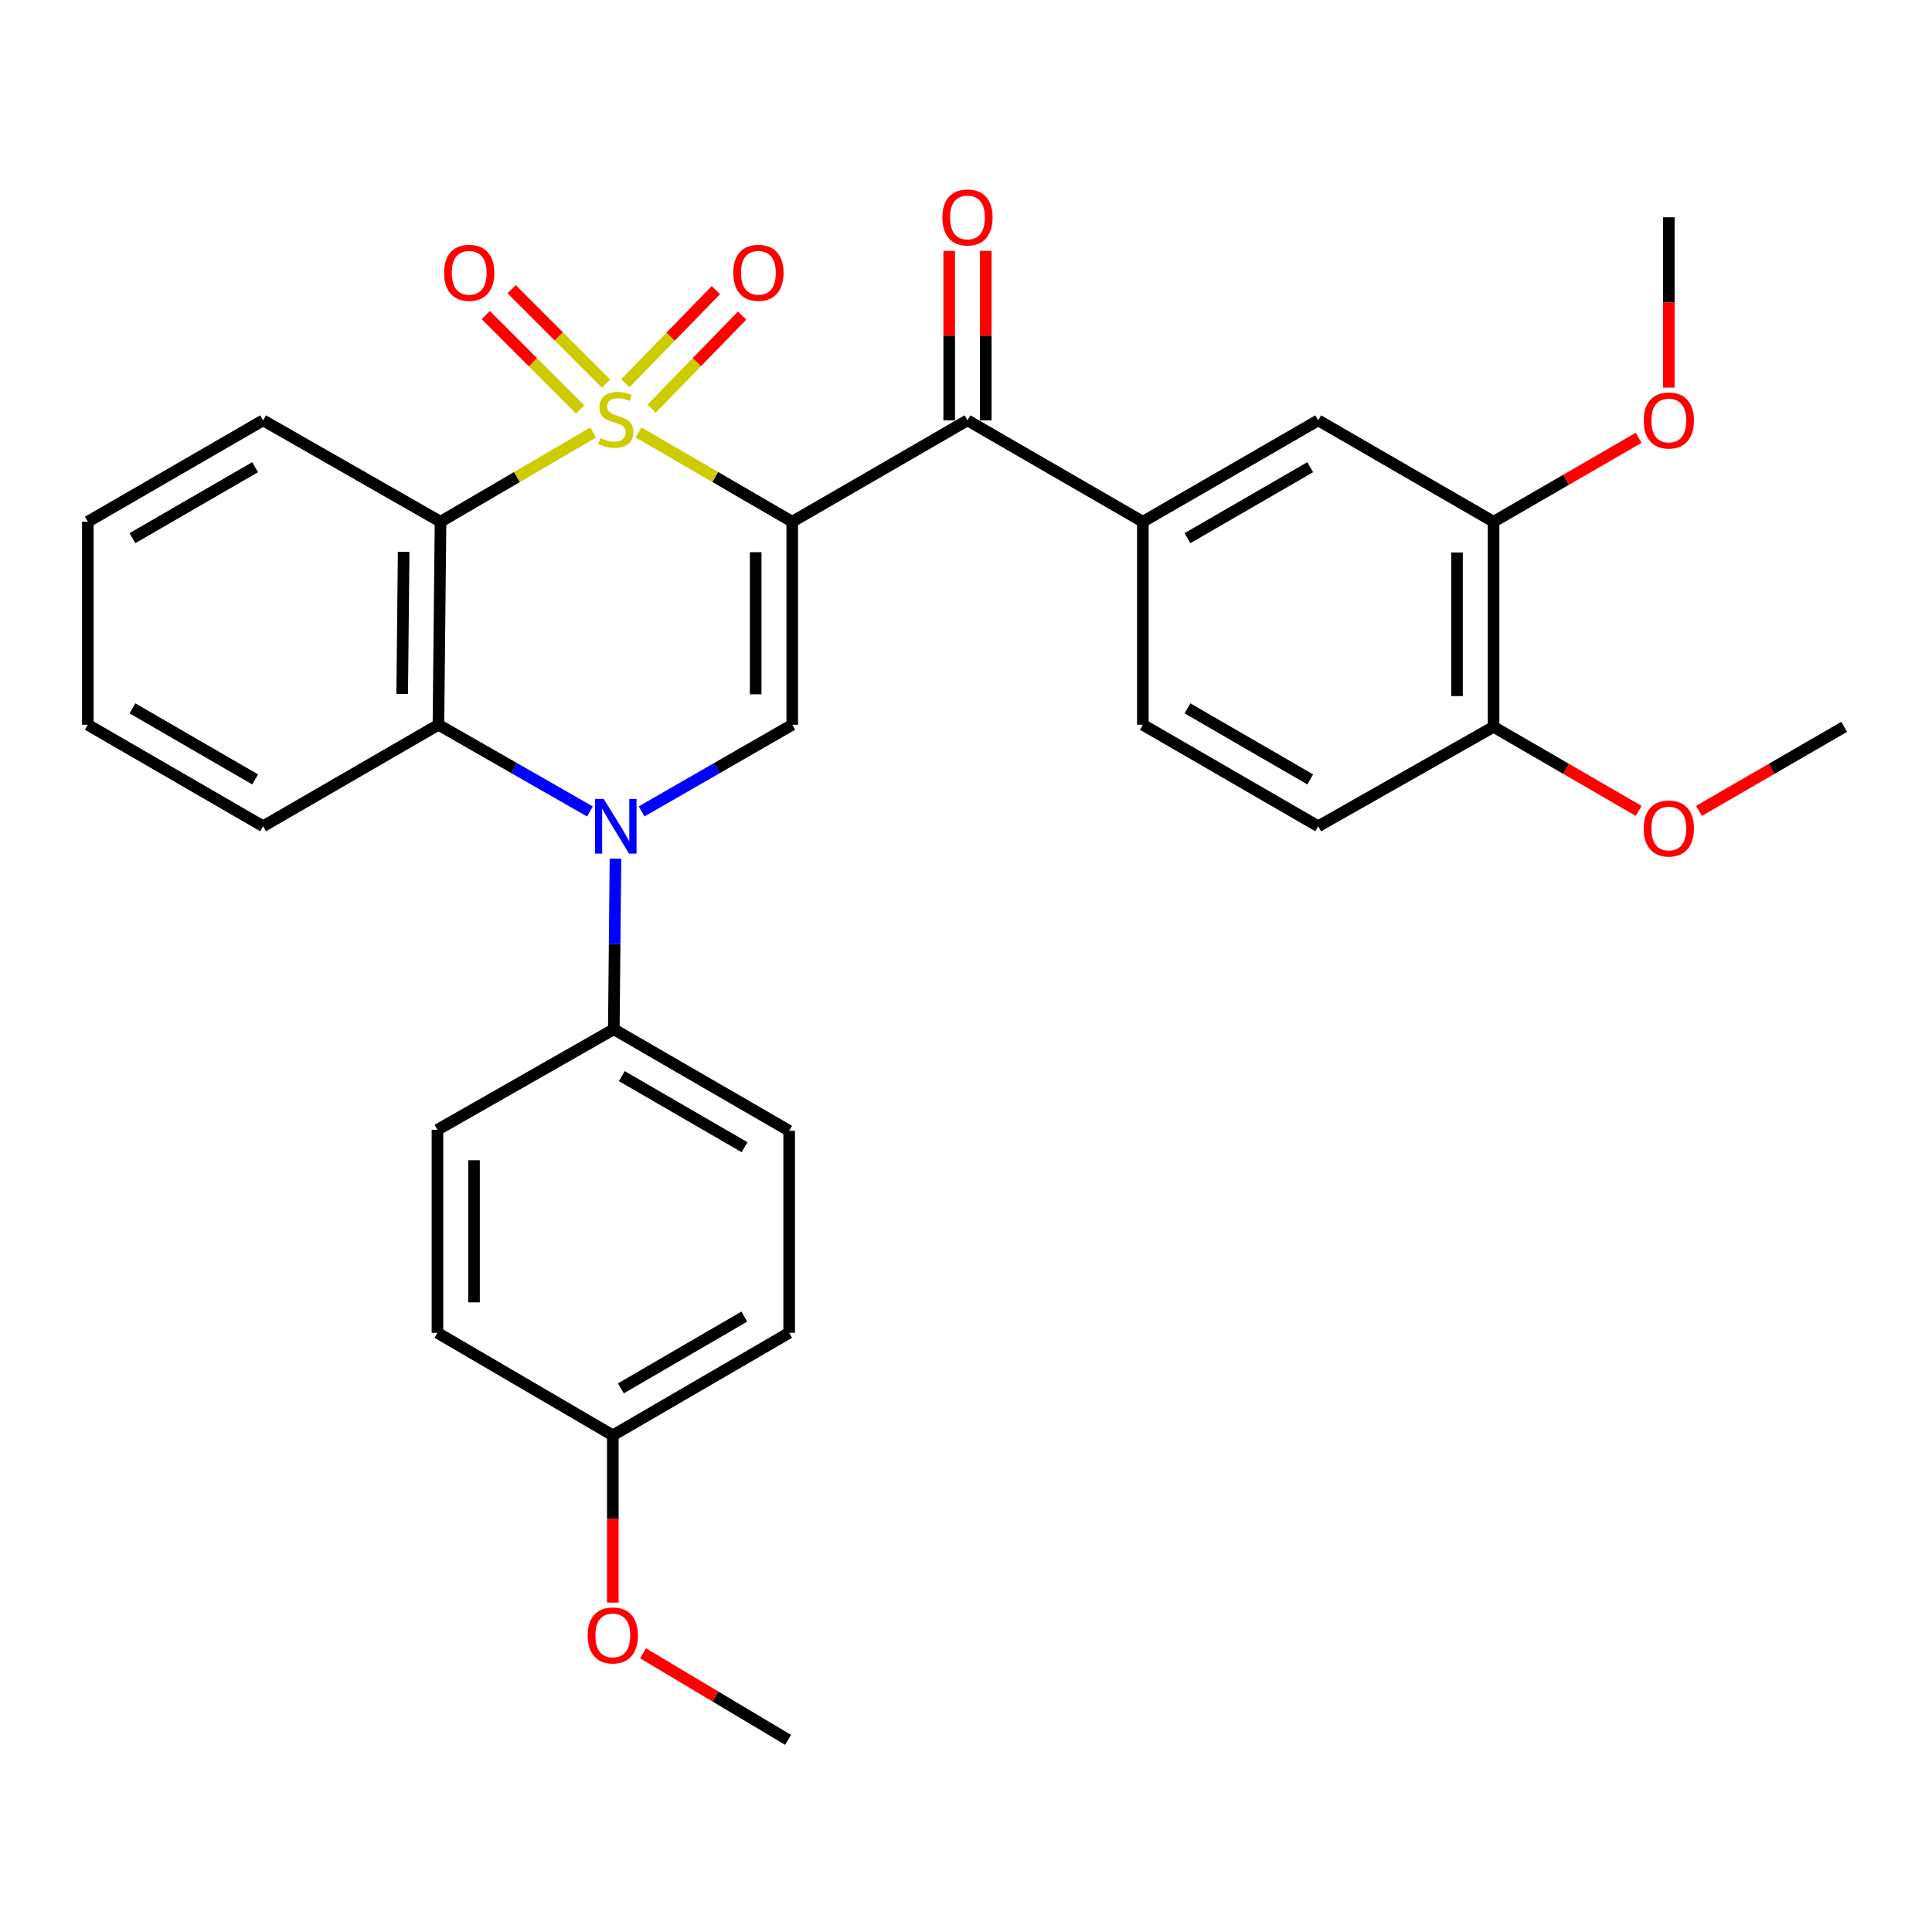 <?xml version='1.0' encoding='iso-8859-1'?>
<svg version='1.1' baseProfile='full'
              xmlns='http://www.w3.org/2000/svg'
                      xmlns:rdkit='http://www.rdkit.org/xml'
                      xmlns:xlink='http://www.w3.org/1999/xlink'
                  xml:space='preserve'
width='1000px' height='1000px' viewBox='0 0 1000 1000'>
<!-- END OF HEADER -->
<rect style='opacity:1.0;fill:#FFFFFF;stroke:none' width='1000' height='1000' x='0' y='0'> </rect>
<path class='bond-0' d='M 330.453,223.807 L 370.257,246.927' style='fill:none;fill-rule:evenodd;stroke:#CCCC00;stroke-width:6px;stroke-linecap:butt;stroke-linejoin:miter;stroke-opacity:1' />
<path class='bond-0' d='M 370.257,246.927 L 410.06,270.048' style='fill:none;fill-rule:evenodd;stroke:#000000;stroke-width:6px;stroke-linecap:butt;stroke-linejoin:miter;stroke-opacity:1' />
<path class='bond-1' d='M 307.025,223.845 L 267.52,246.946' style='fill:none;fill-rule:evenodd;stroke:#CCCC00;stroke-width:6px;stroke-linecap:butt;stroke-linejoin:miter;stroke-opacity:1' />
<path class='bond-1' d='M 267.52,246.946 L 228.015,270.048' style='fill:none;fill-rule:evenodd;stroke:#000000;stroke-width:6px;stroke-linecap:butt;stroke-linejoin:miter;stroke-opacity:1' />
<path class='bond-7' d='M 313.661,198.544 L 289.239,174.119' style='fill:none;fill-rule:evenodd;stroke:#CCCC00;stroke-width:6px;stroke-linecap:butt;stroke-linejoin:miter;stroke-opacity:1' />
<path class='bond-7' d='M 289.239,174.119 L 264.817,149.694' style='fill:none;fill-rule:evenodd;stroke:#FF0000;stroke-width:6px;stroke-linecap:butt;stroke-linejoin:miter;stroke-opacity:1' />
<path class='bond-7' d='M 300.279,211.924 L 275.857,187.499' style='fill:none;fill-rule:evenodd;stroke:#CCCC00;stroke-width:6px;stroke-linecap:butt;stroke-linejoin:miter;stroke-opacity:1' />
<path class='bond-7' d='M 275.857,187.499 L 251.435,163.074' style='fill:none;fill-rule:evenodd;stroke:#FF0000;stroke-width:6px;stroke-linecap:butt;stroke-linejoin:miter;stroke-opacity:1' />
<path class='bond-8' d='M 337.242,211.54 L 360.672,187.453' style='fill:none;fill-rule:evenodd;stroke:#CCCC00;stroke-width:6px;stroke-linecap:butt;stroke-linejoin:miter;stroke-opacity:1' />
<path class='bond-8' d='M 360.672,187.453 L 384.102,163.366' style='fill:none;fill-rule:evenodd;stroke:#FF0000;stroke-width:6px;stroke-linecap:butt;stroke-linejoin:miter;stroke-opacity:1' />
<path class='bond-8' d='M 323.677,198.346 L 347.107,174.258' style='fill:none;fill-rule:evenodd;stroke:#CCCC00;stroke-width:6px;stroke-linecap:butt;stroke-linejoin:miter;stroke-opacity:1' />
<path class='bond-8' d='M 347.107,174.258 L 370.537,150.171' style='fill:none;fill-rule:evenodd;stroke:#FF0000;stroke-width:6px;stroke-linecap:butt;stroke-linejoin:miter;stroke-opacity:1' />
<path class='bond-3' d='M 410.06,270.048 L 410.06,375.137' style='fill:none;fill-rule:evenodd;stroke:#000000;stroke-width:6px;stroke-linecap:butt;stroke-linejoin:miter;stroke-opacity:1' />
<path class='bond-3' d='M 391.137,285.811 L 391.137,359.374' style='fill:none;fill-rule:evenodd;stroke:#000000;stroke-width:6px;stroke-linecap:butt;stroke-linejoin:miter;stroke-opacity:1' />
<path class='bond-5' d='M 410.06,270.048 L 500.767,217.566' style='fill:none;fill-rule:evenodd;stroke:#000000;stroke-width:6px;stroke-linecap:butt;stroke-linejoin:miter;stroke-opacity:1' />
<path class='bond-4' d='M 228.015,270.048 L 226.932,375.137' style='fill:none;fill-rule:evenodd;stroke:#000000;stroke-width:6px;stroke-linecap:butt;stroke-linejoin:miter;stroke-opacity:1' />
<path class='bond-4' d='M 208.93,285.616 L 208.172,359.179' style='fill:none;fill-rule:evenodd;stroke:#000000;stroke-width:6px;stroke-linecap:butt;stroke-linejoin:miter;stroke-opacity:1' />
<path class='bond-18' d='M 228.015,270.048 L 136.183,217.566' style='fill:none;fill-rule:evenodd;stroke:#000000;stroke-width:6px;stroke-linecap:butt;stroke-linejoin:miter;stroke-opacity:1' />
<path class='bond-2' d='M 305.348,420.012 L 266.14,397.574' style='fill:none;fill-rule:evenodd;stroke:#0000FF;stroke-width:6px;stroke-linecap:butt;stroke-linejoin:miter;stroke-opacity:1' />
<path class='bond-2' d='M 266.14,397.574 L 226.932,375.137' style='fill:none;fill-rule:evenodd;stroke:#000000;stroke-width:6px;stroke-linecap:butt;stroke-linejoin:miter;stroke-opacity:1' />
<path class='bond-9' d='M 318.568,444.458 L 318.135,488.604' style='fill:none;fill-rule:evenodd;stroke:#0000FF;stroke-width:6px;stroke-linecap:butt;stroke-linejoin:miter;stroke-opacity:1' />
<path class='bond-9' d='M 318.135,488.604 L 317.702,532.75' style='fill:none;fill-rule:evenodd;stroke:#000000;stroke-width:6px;stroke-linecap:butt;stroke-linejoin:miter;stroke-opacity:1' />
<path class='bond-31' d='M 332.107,419.978 L 371.083,397.558' style='fill:none;fill-rule:evenodd;stroke:#0000FF;stroke-width:6px;stroke-linecap:butt;stroke-linejoin:miter;stroke-opacity:1' />
<path class='bond-31' d='M 371.083,397.558 L 410.06,375.137' style='fill:none;fill-rule:evenodd;stroke:#000000;stroke-width:6px;stroke-linecap:butt;stroke-linejoin:miter;stroke-opacity:1' />
<path class='bond-23' d='M 226.932,375.137 L 136.183,427.671' style='fill:none;fill-rule:evenodd;stroke:#000000;stroke-width:6px;stroke-linecap:butt;stroke-linejoin:miter;stroke-opacity:1' />
<path class='bond-6' d='M 500.767,217.566 L 591.538,270.048' style='fill:none;fill-rule:evenodd;stroke:#000000;stroke-width:6px;stroke-linecap:butt;stroke-linejoin:miter;stroke-opacity:1' />
<path class='bond-12' d='M 510.229,217.566 L 510.229,173.71' style='fill:none;fill-rule:evenodd;stroke:#000000;stroke-width:6px;stroke-linecap:butt;stroke-linejoin:miter;stroke-opacity:1' />
<path class='bond-12' d='M 510.229,173.71 L 510.229,129.854' style='fill:none;fill-rule:evenodd;stroke:#FF0000;stroke-width:6px;stroke-linecap:butt;stroke-linejoin:miter;stroke-opacity:1' />
<path class='bond-12' d='M 491.306,217.566 L 491.306,173.71' style='fill:none;fill-rule:evenodd;stroke:#000000;stroke-width:6px;stroke-linecap:butt;stroke-linejoin:miter;stroke-opacity:1' />
<path class='bond-12' d='M 491.306,173.71 L 491.306,129.854' style='fill:none;fill-rule:evenodd;stroke:#FF0000;stroke-width:6px;stroke-linecap:butt;stroke-linejoin:miter;stroke-opacity:1' />
<path class='bond-10' d='M 591.538,270.048 L 682.298,217.566' style='fill:none;fill-rule:evenodd;stroke:#000000;stroke-width:6px;stroke-linecap:butt;stroke-linejoin:miter;stroke-opacity:1' />
<path class='bond-10' d='M 614.625,278.558 L 678.156,241.821' style='fill:none;fill-rule:evenodd;stroke:#000000;stroke-width:6px;stroke-linecap:butt;stroke-linejoin:miter;stroke-opacity:1' />
<path class='bond-14' d='M 591.538,270.048 L 591.538,375.137' style='fill:none;fill-rule:evenodd;stroke:#000000;stroke-width:6px;stroke-linecap:butt;stroke-linejoin:miter;stroke-opacity:1' />
<path class='bond-16' d='M 317.702,532.75 L 408.462,585.284' style='fill:none;fill-rule:evenodd;stroke:#000000;stroke-width:6px;stroke-linecap:butt;stroke-linejoin:miter;stroke-opacity:1' />
<path class='bond-16' d='M 321.836,557.008 L 385.368,593.782' style='fill:none;fill-rule:evenodd;stroke:#000000;stroke-width:6px;stroke-linecap:butt;stroke-linejoin:miter;stroke-opacity:1' />
<path class='bond-17' d='M 317.702,532.75 L 226.427,584.779' style='fill:none;fill-rule:evenodd;stroke:#000000;stroke-width:6px;stroke-linecap:butt;stroke-linejoin:miter;stroke-opacity:1' />
<path class='bond-11' d='M 682.298,217.566 L 773.068,270.048' style='fill:none;fill-rule:evenodd;stroke:#000000;stroke-width:6px;stroke-linecap:butt;stroke-linejoin:miter;stroke-opacity:1' />
<path class='bond-20' d='M 773.068,270.048 L 810.612,248.326' style='fill:none;fill-rule:evenodd;stroke:#000000;stroke-width:6px;stroke-linecap:butt;stroke-linejoin:miter;stroke-opacity:1' />
<path class='bond-20' d='M 810.612,248.326 L 848.155,226.604' style='fill:none;fill-rule:evenodd;stroke:#FF0000;stroke-width:6px;stroke-linecap:butt;stroke-linejoin:miter;stroke-opacity:1' />
<path class='bond-34' d='M 773.068,270.048 L 773.068,376.209' style='fill:none;fill-rule:evenodd;stroke:#000000;stroke-width:6px;stroke-linecap:butt;stroke-linejoin:miter;stroke-opacity:1' />
<path class='bond-34' d='M 754.144,285.972 L 754.144,360.285' style='fill:none;fill-rule:evenodd;stroke:#000000;stroke-width:6px;stroke-linecap:butt;stroke-linejoin:miter;stroke-opacity:1' />
<path class='bond-13' d='M 773.068,376.209 L 682.298,427.671' style='fill:none;fill-rule:evenodd;stroke:#000000;stroke-width:6px;stroke-linecap:butt;stroke-linejoin:miter;stroke-opacity:1' />
<path class='bond-24' d='M 773.068,376.209 L 810.611,397.957' style='fill:none;fill-rule:evenodd;stroke:#000000;stroke-width:6px;stroke-linecap:butt;stroke-linejoin:miter;stroke-opacity:1' />
<path class='bond-24' d='M 810.611,397.957 L 848.154,419.705' style='fill:none;fill-rule:evenodd;stroke:#FF0000;stroke-width:6px;stroke-linecap:butt;stroke-linejoin:miter;stroke-opacity:1' />
<path class='bond-15' d='M 591.538,375.137 L 682.298,427.671' style='fill:none;fill-rule:evenodd;stroke:#000000;stroke-width:6px;stroke-linecap:butt;stroke-linejoin:miter;stroke-opacity:1' />
<path class='bond-15' d='M 614.632,366.639 L 678.164,403.413' style='fill:none;fill-rule:evenodd;stroke:#000000;stroke-width:6px;stroke-linecap:butt;stroke-linejoin:miter;stroke-opacity:1' />
<path class='bond-21' d='M 408.462,585.284 L 408.462,689.868' style='fill:none;fill-rule:evenodd;stroke:#000000;stroke-width:6px;stroke-linecap:butt;stroke-linejoin:miter;stroke-opacity:1' />
<path class='bond-22' d='M 226.427,584.779 L 226.427,689.868' style='fill:none;fill-rule:evenodd;stroke:#000000;stroke-width:6px;stroke-linecap:butt;stroke-linejoin:miter;stroke-opacity:1' />
<path class='bond-22' d='M 245.351,600.543 L 245.351,674.105' style='fill:none;fill-rule:evenodd;stroke:#000000;stroke-width:6px;stroke-linecap:butt;stroke-linejoin:miter;stroke-opacity:1' />
<path class='bond-29' d='M 136.183,217.566 L 45.455,270.048' style='fill:none;fill-rule:evenodd;stroke:#000000;stroke-width:6px;stroke-linecap:butt;stroke-linejoin:miter;stroke-opacity:1' />
<path class='bond-29' d='M 132.049,241.819 L 68.539,278.556' style='fill:none;fill-rule:evenodd;stroke:#000000;stroke-width:6px;stroke-linecap:butt;stroke-linejoin:miter;stroke-opacity:1' />
<path class='bond-19' d='M 317.187,742.928 L 226.427,689.868' style='fill:none;fill-rule:evenodd;stroke:#000000;stroke-width:6px;stroke-linecap:butt;stroke-linejoin:miter;stroke-opacity:1' />
<path class='bond-25' d='M 317.187,742.928 L 317.187,786.215' style='fill:none;fill-rule:evenodd;stroke:#000000;stroke-width:6px;stroke-linecap:butt;stroke-linejoin:miter;stroke-opacity:1' />
<path class='bond-25' d='M 317.187,786.215 L 317.187,829.502' style='fill:none;fill-rule:evenodd;stroke:#FF0000;stroke-width:6px;stroke-linecap:butt;stroke-linejoin:miter;stroke-opacity:1' />
<path class='bond-33' d='M 317.187,742.928 L 408.462,689.868' style='fill:none;fill-rule:evenodd;stroke:#000000;stroke-width:6px;stroke-linecap:butt;stroke-linejoin:miter;stroke-opacity:1' />
<path class='bond-33' d='M 321.368,718.609 L 385.261,681.467' style='fill:none;fill-rule:evenodd;stroke:#000000;stroke-width:6px;stroke-linecap:butt;stroke-linejoin:miter;stroke-opacity:1' />
<path class='bond-26' d='M 863.775,200.619 L 863.775,156.543' style='fill:none;fill-rule:evenodd;stroke:#FF0000;stroke-width:6px;stroke-linecap:butt;stroke-linejoin:miter;stroke-opacity:1' />
<path class='bond-26' d='M 863.775,156.543 L 863.775,112.467' style='fill:none;fill-rule:evenodd;stroke:#000000;stroke-width:6px;stroke-linecap:butt;stroke-linejoin:miter;stroke-opacity:1' />
<path class='bond-32' d='M 136.183,427.671 L 45.455,375.137' style='fill:none;fill-rule:evenodd;stroke:#000000;stroke-width:6px;stroke-linecap:butt;stroke-linejoin:miter;stroke-opacity:1' />
<path class='bond-32' d='M 132.056,403.415 L 68.546,366.641' style='fill:none;fill-rule:evenodd;stroke:#000000;stroke-width:6px;stroke-linecap:butt;stroke-linejoin:miter;stroke-opacity:1' />
<path class='bond-27' d='M 879.397,419.711 L 916.971,397.96' style='fill:none;fill-rule:evenodd;stroke:#FF0000;stroke-width:6px;stroke-linecap:butt;stroke-linejoin:miter;stroke-opacity:1' />
<path class='bond-27' d='M 916.971,397.96 L 954.545,376.209' style='fill:none;fill-rule:evenodd;stroke:#000000;stroke-width:6px;stroke-linecap:butt;stroke-linejoin:miter;stroke-opacity:1' />
<path class='bond-28' d='M 332.828,855.745 L 370.361,878.148' style='fill:none;fill-rule:evenodd;stroke:#FF0000;stroke-width:6px;stroke-linecap:butt;stroke-linejoin:miter;stroke-opacity:1' />
<path class='bond-28' d='M 370.361,878.148 L 407.895,900.552' style='fill:none;fill-rule:evenodd;stroke:#000000;stroke-width:6px;stroke-linecap:butt;stroke-linejoin:miter;stroke-opacity:1' />
<path class='bond-30' d='M 45.455,270.048 L 45.455,375.137' style='fill:none;fill-rule:evenodd;stroke:#000000;stroke-width:6px;stroke-linecap:butt;stroke-linejoin:miter;stroke-opacity:1' />
<path  class='atom-0' d='M 310.733 226.719
Q 311.053 226.839, 312.373 227.399
Q 313.693 227.959, 315.133 228.319
Q 316.613 228.639, 318.053 228.639
Q 320.733 228.639, 322.293 227.359
Q 323.853 226.039, 323.853 223.759
Q 323.853 222.199, 323.053 221.239
Q 322.293 220.279, 321.093 219.759
Q 319.893 219.239, 317.893 218.639
Q 315.373 217.879, 313.853 217.159
Q 312.373 216.439, 311.293 214.919
Q 310.253 213.399, 310.253 210.839
Q 310.253 207.279, 312.653 205.079
Q 315.093 202.879, 319.893 202.879
Q 323.173 202.879, 326.893 204.439
L 325.973 207.519
Q 322.573 206.119, 320.013 206.119
Q 317.253 206.119, 315.733 207.279
Q 314.213 208.399, 314.253 210.359
Q 314.253 211.879, 315.013 212.799
Q 315.813 213.719, 316.933 214.239
Q 318.093 214.759, 320.013 215.359
Q 322.573 216.159, 324.093 216.959
Q 325.613 217.759, 326.693 219.399
Q 327.813 220.999, 327.813 223.759
Q 327.813 227.679, 325.173 229.799
Q 322.573 231.879, 318.213 231.879
Q 315.693 231.879, 313.773 231.319
Q 311.893 230.799, 309.653 229.879
L 310.733 226.719
' fill='#CCCC00'/>
<path  class='atom-3' d='M 312.473 413.511
L 321.753 428.511
Q 322.673 429.991, 324.153 432.671
Q 325.633 435.351, 325.713 435.511
L 325.713 413.511
L 329.473 413.511
L 329.473 441.831
L 325.593 441.831
L 315.633 425.431
Q 314.473 423.511, 313.233 421.311
Q 312.033 419.111, 311.673 418.431
L 311.673 441.831
L 307.993 441.831
L 307.993 413.511
L 312.473 413.511
' fill='#0000FF'/>
<path  class='atom-8' d='M 229.859 141.195
Q 229.859 134.395, 233.219 130.595
Q 236.579 126.795, 242.859 126.795
Q 249.139 126.795, 252.499 130.595
Q 255.859 134.395, 255.859 141.195
Q 255.859 148.075, 252.459 151.995
Q 249.059 155.875, 242.859 155.875
Q 236.619 155.875, 233.219 151.995
Q 229.859 148.115, 229.859 141.195
M 242.859 152.675
Q 247.179 152.675, 249.499 149.795
Q 251.859 146.875, 251.859 141.195
Q 251.859 135.635, 249.499 132.835
Q 247.179 129.995, 242.859 129.995
Q 238.539 129.995, 236.179 132.795
Q 233.859 135.595, 233.859 141.195
Q 233.859 146.915, 236.179 149.795
Q 238.539 152.675, 242.859 152.675
' fill='#FF0000'/>
<path  class='atom-9' d='M 379.545 141.195
Q 379.545 134.395, 382.905 130.595
Q 386.265 126.795, 392.545 126.795
Q 398.825 126.795, 402.185 130.595
Q 405.545 134.395, 405.545 141.195
Q 405.545 148.075, 402.145 151.995
Q 398.745 155.875, 392.545 155.875
Q 386.305 155.875, 382.905 151.995
Q 379.545 148.115, 379.545 141.195
M 392.545 152.675
Q 396.865 152.675, 399.185 149.795
Q 401.545 146.875, 401.545 141.195
Q 401.545 135.635, 399.185 132.835
Q 396.865 129.995, 392.545 129.995
Q 388.225 129.995, 385.865 132.795
Q 383.545 135.595, 383.545 141.195
Q 383.545 146.915, 385.865 149.795
Q 388.225 152.675, 392.545 152.675
' fill='#FF0000'/>
<path  class='atom-13' d='M 487.767 112.547
Q 487.767 105.747, 491.127 101.947
Q 494.487 98.147, 500.767 98.147
Q 507.047 98.147, 510.407 101.947
Q 513.767 105.747, 513.767 112.547
Q 513.767 119.427, 510.367 123.347
Q 506.967 127.227, 500.767 127.227
Q 494.527 127.227, 491.127 123.347
Q 487.767 119.467, 487.767 112.547
M 500.767 124.027
Q 505.087 124.027, 507.407 121.147
Q 509.767 118.227, 509.767 112.547
Q 509.767 106.987, 507.407 104.187
Q 505.087 101.347, 500.767 101.347
Q 496.447 101.347, 494.087 104.147
Q 491.767 106.947, 491.767 112.547
Q 491.767 118.267, 494.087 121.147
Q 496.447 124.027, 500.767 124.027
' fill='#FF0000'/>
<path  class='atom-21' d='M 850.775 217.646
Q 850.775 210.846, 854.135 207.046
Q 857.495 203.246, 863.775 203.246
Q 870.055 203.246, 873.415 207.046
Q 876.775 210.846, 876.775 217.646
Q 876.775 224.526, 873.375 228.446
Q 869.975 232.326, 863.775 232.326
Q 857.535 232.326, 854.135 228.446
Q 850.775 224.566, 850.775 217.646
M 863.775 229.126
Q 868.095 229.126, 870.415 226.246
Q 872.775 223.326, 872.775 217.646
Q 872.775 212.086, 870.415 209.286
Q 868.095 206.446, 863.775 206.446
Q 859.455 206.446, 857.095 209.246
Q 854.775 212.046, 854.775 217.646
Q 854.775 223.366, 857.095 226.246
Q 859.455 229.126, 863.775 229.126
' fill='#FF0000'/>
<path  class='atom-25' d='M 850.775 428.834
Q 850.775 422.034, 854.135 418.234
Q 857.495 414.434, 863.775 414.434
Q 870.055 414.434, 873.415 418.234
Q 876.775 422.034, 876.775 428.834
Q 876.775 435.714, 873.375 439.634
Q 869.975 443.514, 863.775 443.514
Q 857.535 443.514, 854.135 439.634
Q 850.775 435.754, 850.775 428.834
M 863.775 440.314
Q 868.095 440.314, 870.415 437.434
Q 872.775 434.514, 872.775 428.834
Q 872.775 423.274, 870.415 420.474
Q 868.095 417.634, 863.775 417.634
Q 859.455 417.634, 857.095 420.434
Q 854.775 423.234, 854.775 428.834
Q 854.775 434.554, 857.095 437.434
Q 859.455 440.314, 863.775 440.314
' fill='#FF0000'/>
<path  class='atom-26' d='M 304.187 846.489
Q 304.187 839.689, 307.547 835.889
Q 310.907 832.089, 317.187 832.089
Q 323.467 832.089, 326.827 835.889
Q 330.187 839.689, 330.187 846.489
Q 330.187 853.369, 326.787 857.289
Q 323.387 861.169, 317.187 861.169
Q 310.947 861.169, 307.547 857.289
Q 304.187 853.409, 304.187 846.489
M 317.187 857.969
Q 321.507 857.969, 323.827 855.089
Q 326.187 852.169, 326.187 846.489
Q 326.187 840.929, 323.827 838.129
Q 321.507 835.289, 317.187 835.289
Q 312.867 835.289, 310.507 838.089
Q 308.187 840.889, 308.187 846.489
Q 308.187 852.209, 310.507 855.089
Q 312.867 857.969, 317.187 857.969
' fill='#FF0000'/>
</svg>
